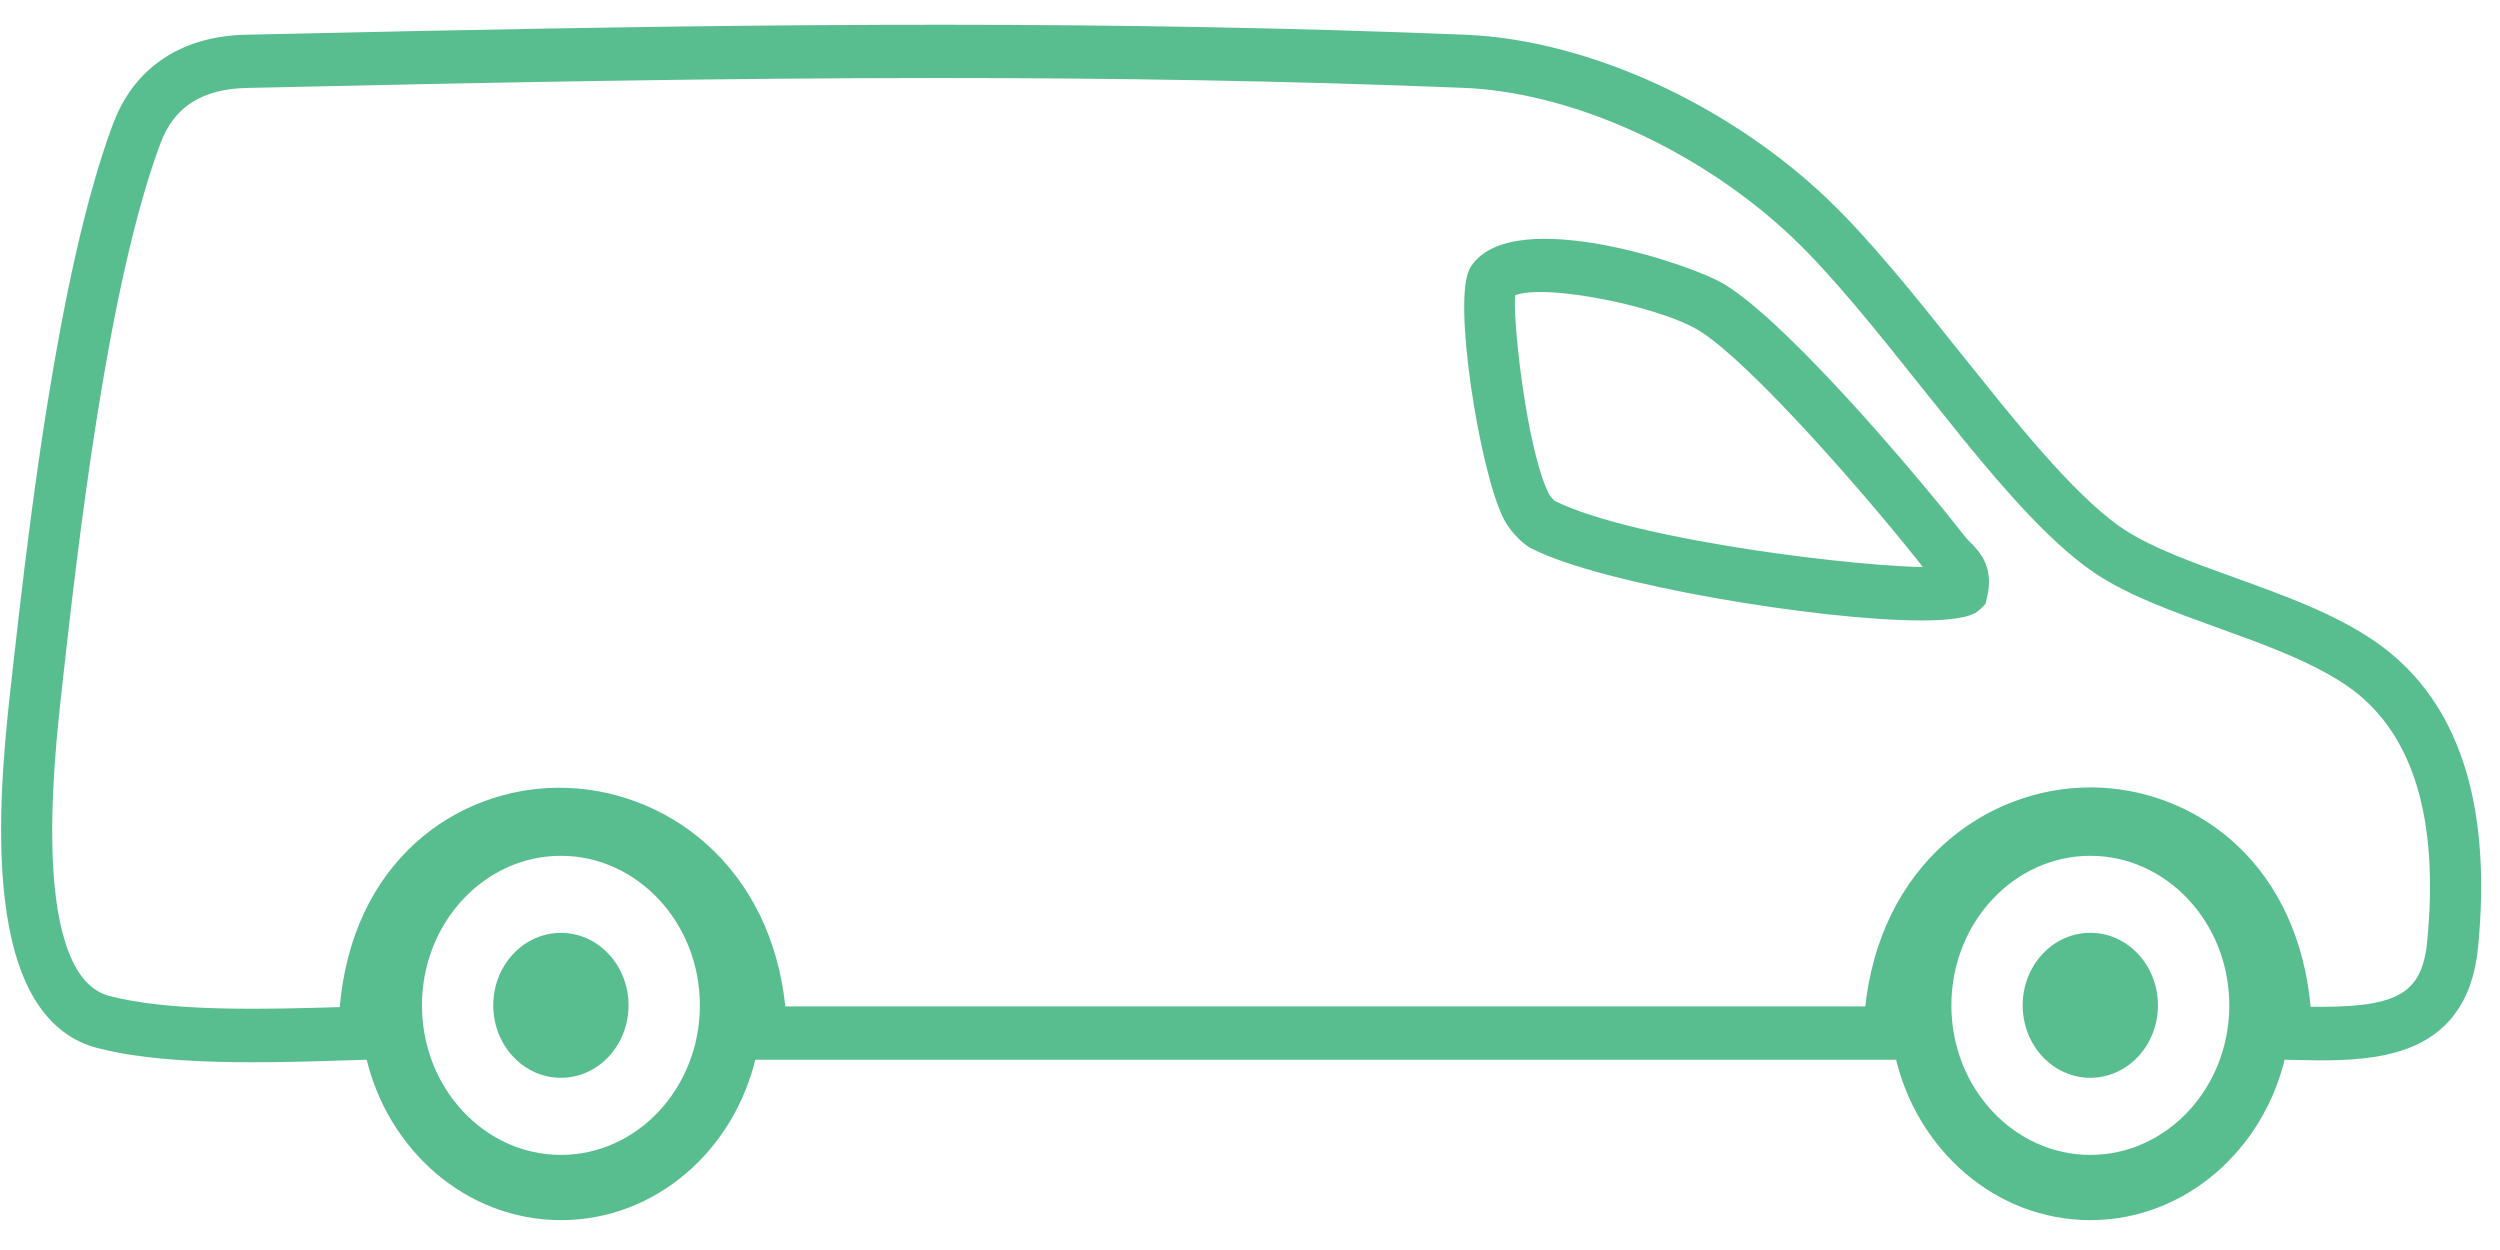 <svg xmlns="http://www.w3.org/2000/svg" width="74" height="37" viewBox="0 0 74 37" fill="none">
  <path d="M12.126 1.055C23.161 0.828 32.874 0.739 43.355 1.159L43.679 1.177C46.937 1.4 50.609 3.018 53.427 5.461L53.706 5.708V5.709L53.962 5.946C55.248 7.168 56.604 8.868 57.908 10.506L59.137 12.033C59.546 12.534 59.954 13.021 60.355 13.477C61.159 14.388 61.931 15.165 62.635 15.67L62.799 15.782C63.641 16.334 64.824 16.761 66.096 17.22H66.097C67.532 17.737 69.041 18.279 70.219 19.09L70.441 19.25C72.628 20.888 73.56 23.721 73.254 27.628L73.22 28.023C73.139 28.849 72.903 29.475 72.55 29.945C72.196 30.416 71.731 30.721 71.205 30.917C70.422 31.208 69.495 31.26 68.579 31.255L67.674 31.237L67.522 31.232C66.902 33.949 64.61 35.984 61.874 35.984C59.137 35.984 56.85 33.952 56.227 31.237H22.253C21.631 33.952 19.35 35.984 16.606 35.984C13.864 35.984 11.578 33.95 10.957 31.233L10.499 31.247L10.5 31.248C9.525 31.28 8.496 31.311 7.489 31.311C6.025 31.311 4.592 31.244 3.405 31.006L2.912 30.893C2.006 30.657 1.383 30.029 0.965 29.191C0.548 28.357 0.331 27.306 0.232 26.204C0.036 23.999 0.314 21.542 0.479 20.082L0.498 19.903L0.682 18.285C0.888 16.503 1.165 14.273 1.528 12.006C2.012 8.985 2.65 5.887 3.479 3.688L3.602 3.396C4.256 1.976 5.569 1.186 7.31 1.159L12.126 1.055ZM16.602 25.2C14.27 25.2 12.358 27.236 12.358 29.759C12.358 32.282 14.27 34.317 16.602 34.317C18.935 34.317 20.848 32.282 20.848 29.759C20.848 27.236 18.935 25.2 16.602 25.2ZM61.874 25.2C59.541 25.2 57.629 27.236 57.629 29.759C57.629 32.282 59.541 34.317 61.874 34.317C64.207 34.317 66.119 32.282 66.119 29.759C66.119 27.236 64.207 25.2 61.874 25.2ZM27.784 2.177C21.266 2.177 14.633 2.306 7.332 2.471H7.331C6.632 2.481 6.063 2.632 5.618 2.914C5.23 3.16 4.931 3.51 4.721 3.968L4.636 4.17C3.841 6.279 3.222 9.3 2.748 12.273C2.275 15.245 1.948 18.16 1.735 20.056L1.716 20.233V20.234C1.58 21.445 1.332 23.646 1.439 25.626C1.493 26.617 1.636 27.542 1.92 28.258C2.204 28.974 2.621 29.457 3.211 29.61L3.562 29.692C5.342 30.069 7.865 30.009 10.177 29.939C10.514 25.525 13.624 23.471 16.507 23.449H16.551C19.602 23.449 22.729 25.671 23.127 29.922H55.33C55.75 25.665 58.858 23.439 61.881 23.439H61.924L62.196 23.447C64.99 23.592 67.923 25.656 68.275 29.933C69.514 29.948 70.388 29.886 70.978 29.605C71.276 29.464 71.501 29.266 71.663 28.993C71.823 28.724 71.926 28.375 71.974 27.917L71.972 27.913L71.976 27.878C72.332 24.222 71.557 21.697 69.718 20.314L69.536 20.185C68.754 19.649 67.762 19.227 66.73 18.838L65.689 18.457C64.37 17.982 63.094 17.522 62.122 16.881L61.932 16.751C60.757 15.91 59.525 14.522 58.246 12.956L56.952 11.344C55.668 9.731 54.35 8.079 53.136 6.924L52.895 6.7C50.235 4.292 46.7 2.694 43.605 2.483L43.308 2.468C38.03 2.257 32.945 2.177 27.784 2.177Z" fill="#59BE8F" stroke="#59BE8F" stroke-width="0.264"/>
  <path d="M45.178 7.227C45.835 7.159 46.612 7.229 47.38 7.368C48.149 7.508 48.916 7.719 49.556 7.934C50.193 8.148 50.715 8.369 50.987 8.536L51.168 8.653C52.101 9.286 53.425 10.61 54.693 11.998C55.711 13.112 56.701 14.277 57.438 15.183L58.082 15.99L58.083 15.992L58.154 16.076C58.18 16.102 58.207 16.128 58.235 16.154L58.276 16.193V16.199C58.384 16.306 58.525 16.456 58.623 16.666C58.721 16.877 58.773 17.14 58.723 17.473L58.694 17.619L58.659 17.773L58.65 17.811L58.516 17.945L58.515 17.947C58.451 18.009 58.361 18.055 58.263 18.089C58.162 18.124 58.04 18.151 57.903 18.172C57.63 18.214 57.279 18.233 56.872 18.233C55.353 18.233 52.994 17.964 50.766 17.567C48.542 17.172 46.423 16.645 45.395 16.119V16.118C45.231 16.035 45.071 15.889 44.94 15.742C44.807 15.594 44.694 15.432 44.631 15.308V15.307C44.447 14.943 44.262 14.351 44.097 13.666C43.931 12.978 43.782 12.186 43.671 11.414C43.56 10.643 43.487 9.89 43.474 9.279C43.467 8.974 43.476 8.702 43.503 8.479C43.529 8.263 43.575 8.074 43.657 7.951L43.717 7.87C44.03 7.476 44.566 7.29 45.178 7.227ZM45.56 8.512C45.331 8.513 45.136 8.53 44.983 8.563C44.856 8.591 44.771 8.628 44.72 8.666C44.7 8.838 44.704 9.185 44.737 9.647C44.773 10.146 44.839 10.761 44.93 11.398C45.021 12.036 45.137 12.694 45.273 13.275C45.376 13.713 45.488 14.102 45.607 14.407L45.73 14.683L45.769 14.742C45.787 14.768 45.811 14.797 45.838 14.828C45.863 14.857 45.888 14.884 45.91 14.905C45.92 14.915 45.929 14.923 45.937 14.93L45.943 14.934C46.53 15.234 47.429 15.516 48.484 15.768C49.537 16.019 50.738 16.239 51.922 16.417C54.069 16.74 56.15 16.924 57.2 16.922C57.173 16.891 57.144 16.859 57.117 16.824V16.825C56.362 15.854 55.068 14.306 53.763 12.88C53.11 12.167 52.456 11.485 51.865 10.92C51.347 10.425 50.882 10.025 50.514 9.772L50.361 9.673C49.711 9.274 48.416 8.888 47.201 8.676C46.596 8.57 46.019 8.509 45.56 8.512Z" fill="#59BE8F" stroke="#59BE8F" stroke-width="0.264"/>
  <path d="M18.018 31.275C18.8 30.437 18.8 29.078 18.018 28.241C17.237 27.403 15.969 27.403 15.187 28.241C14.405 29.078 14.405 30.437 15.187 31.275C15.969 32.113 17.237 32.113 18.018 31.275Z" fill="#59BE8F"/>
  <path d="M61.873 31.903C62.979 31.903 63.875 30.942 63.875 29.757C63.875 28.572 62.979 27.611 61.873 27.611C60.767 27.611 59.871 28.572 59.871 29.757C59.871 30.942 60.767 31.903 61.873 31.903Z" fill="#59BE8F"/>
</svg>